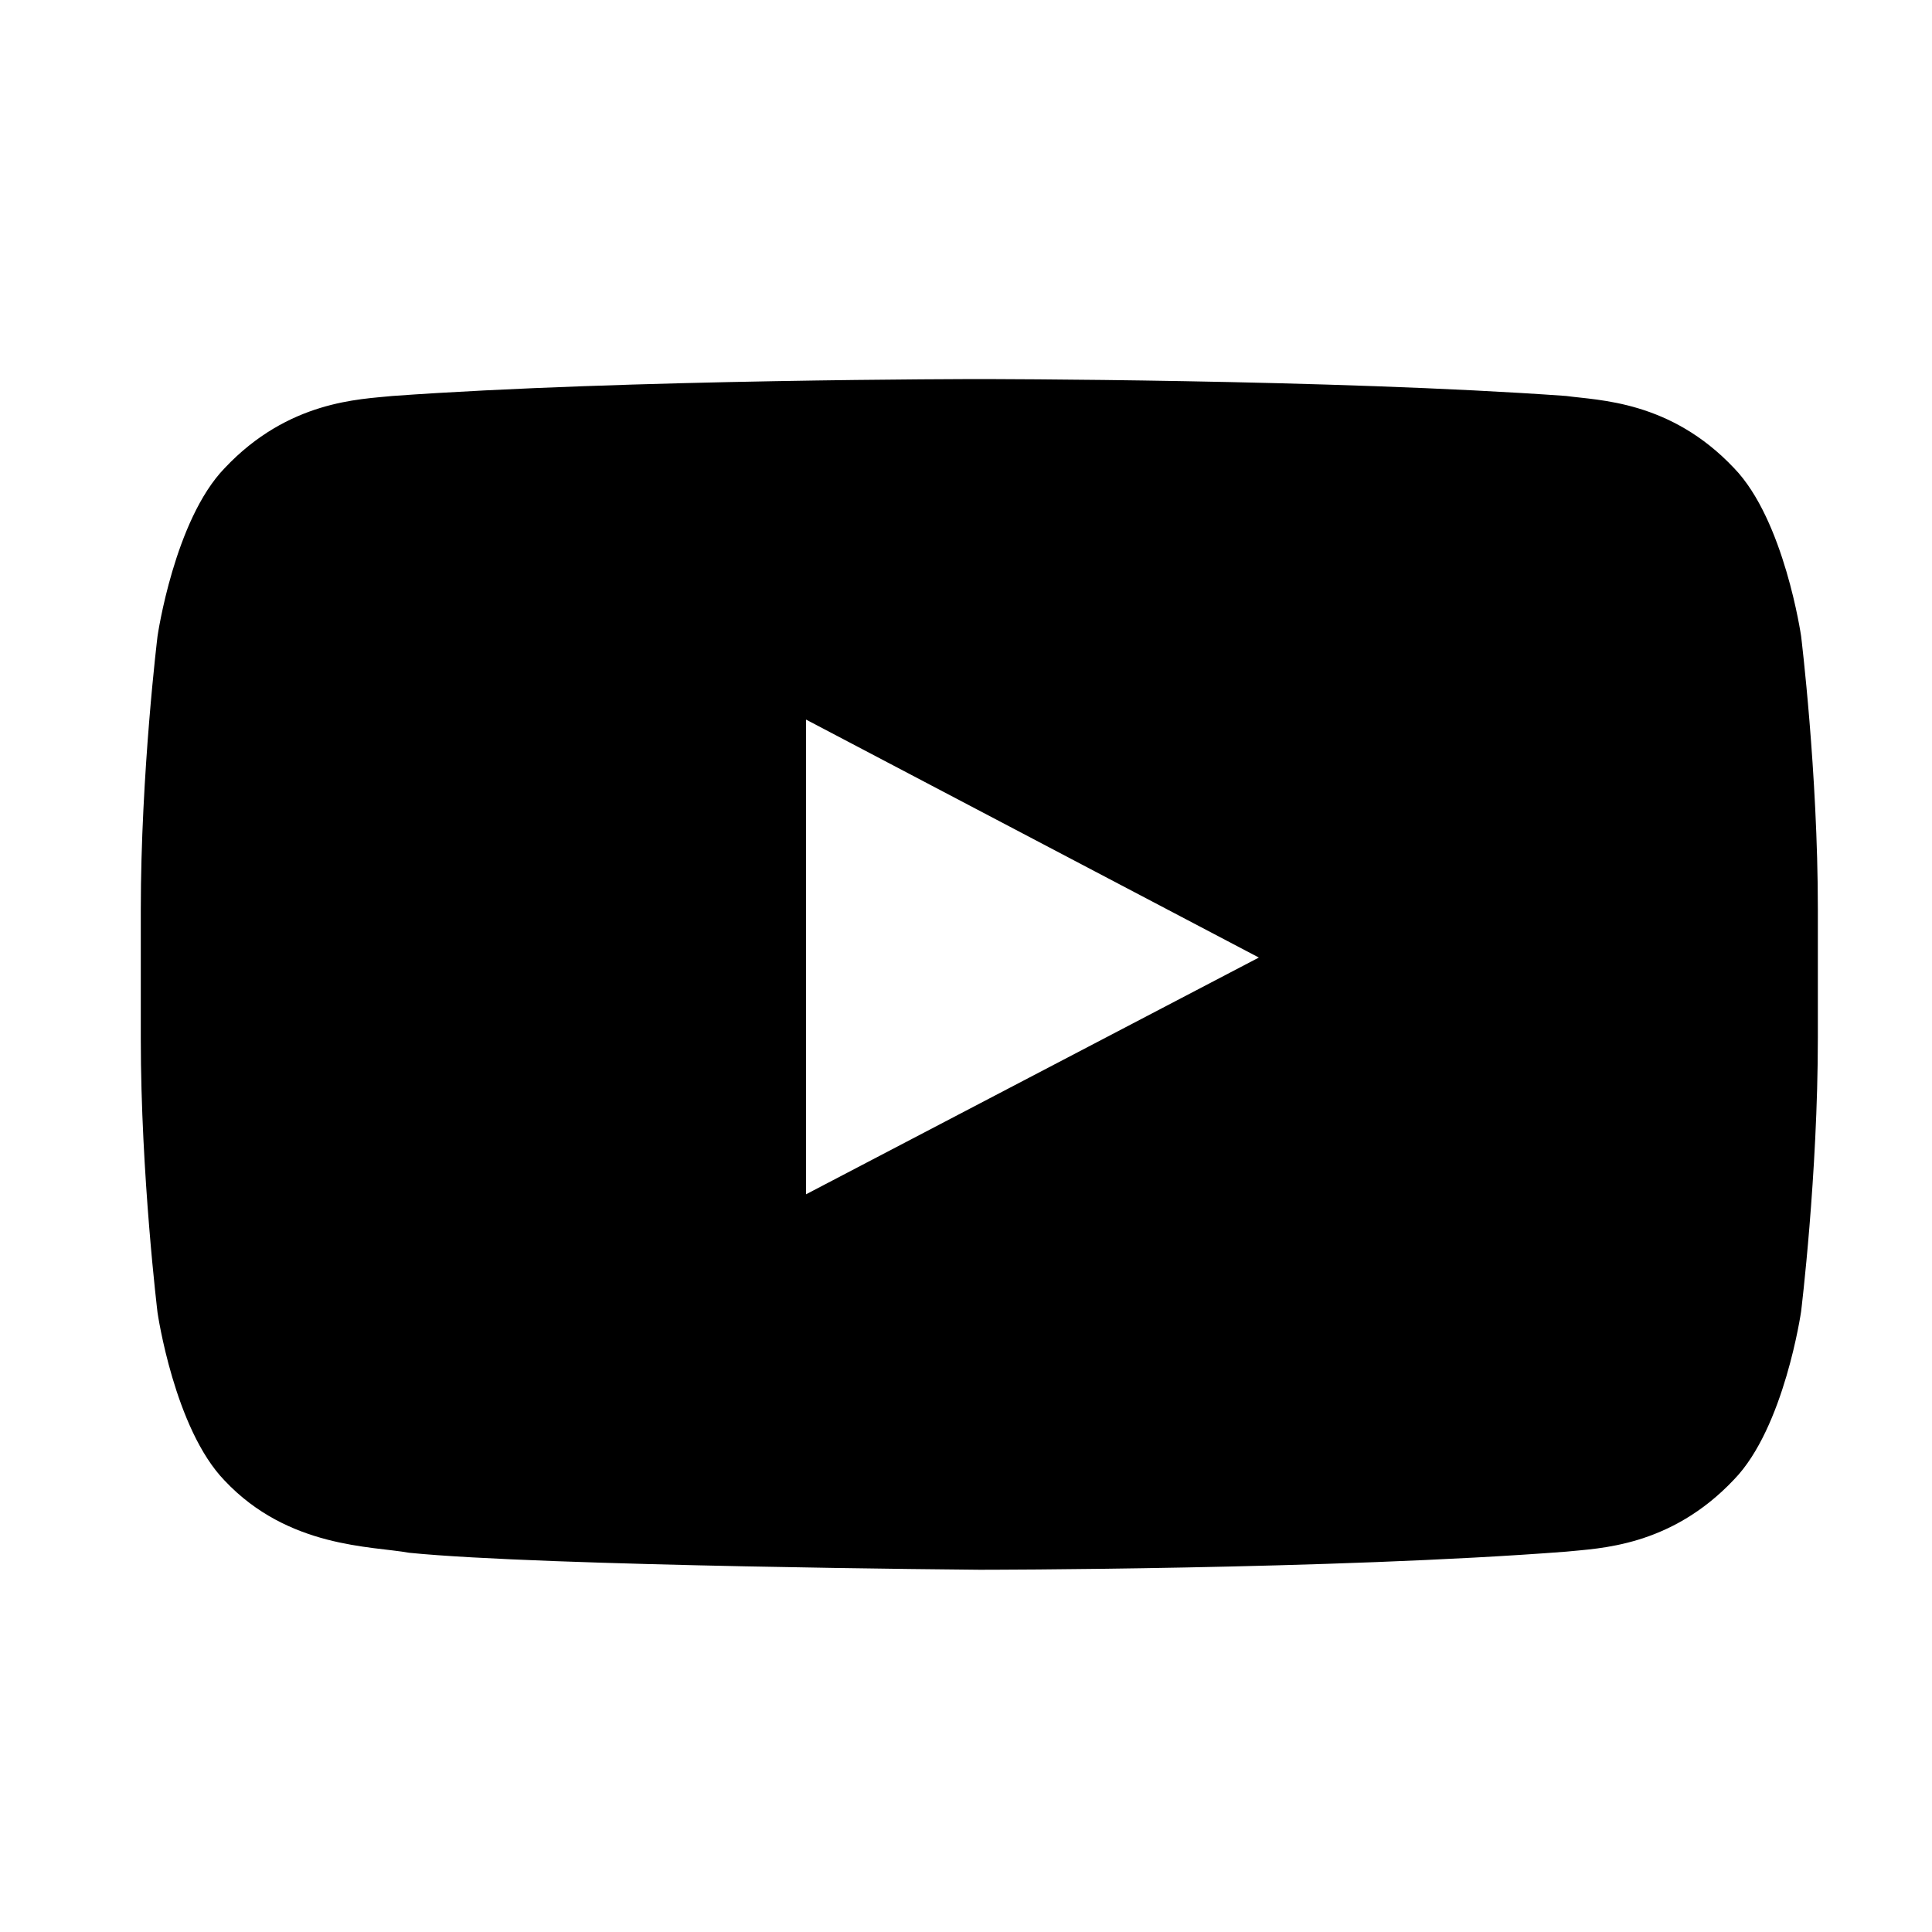 <svg width="24" height="24" viewBox="0 0 24 24" fill="none" xmlns="http://www.w3.org/2000/svg">
<path fill-rule="evenodd" clip-rule="evenodd" d="M22.374 7.902C22.374 7.902 22.166 6.46 21.541 5.815C20.749 4.975 19.86 4.975 19.457 4.919C16.541 4.709 12.166 4.709 12.166 4.709C12.166 4.709 7.791 4.709 4.874 4.919C4.471 4.961 3.582 4.975 2.791 5.815C2.166 6.46 1.957 7.902 1.957 7.902C1.957 7.902 1.749 9.597 1.749 11.306V12.903C1.749 14.597 1.957 16.306 1.957 16.306C1.957 16.306 2.166 17.749 2.791 18.393C3.582 19.233 4.624 19.205 5.082 19.289C6.749 19.457 12.166 19.5 12.166 19.5C12.166 19.5 16.541 19.5 19.457 19.275C19.86 19.233 20.749 19.219 21.541 18.379C22.166 17.735 22.374 16.292 22.374 16.292C22.374 16.292 22.582 14.597 22.582 12.889V11.292C22.582 9.597 22.374 7.902 22.374 7.902ZM10.013 14.836V8.939L15.638 11.895L10.013 14.836Z" fill="black"/>
</svg>
